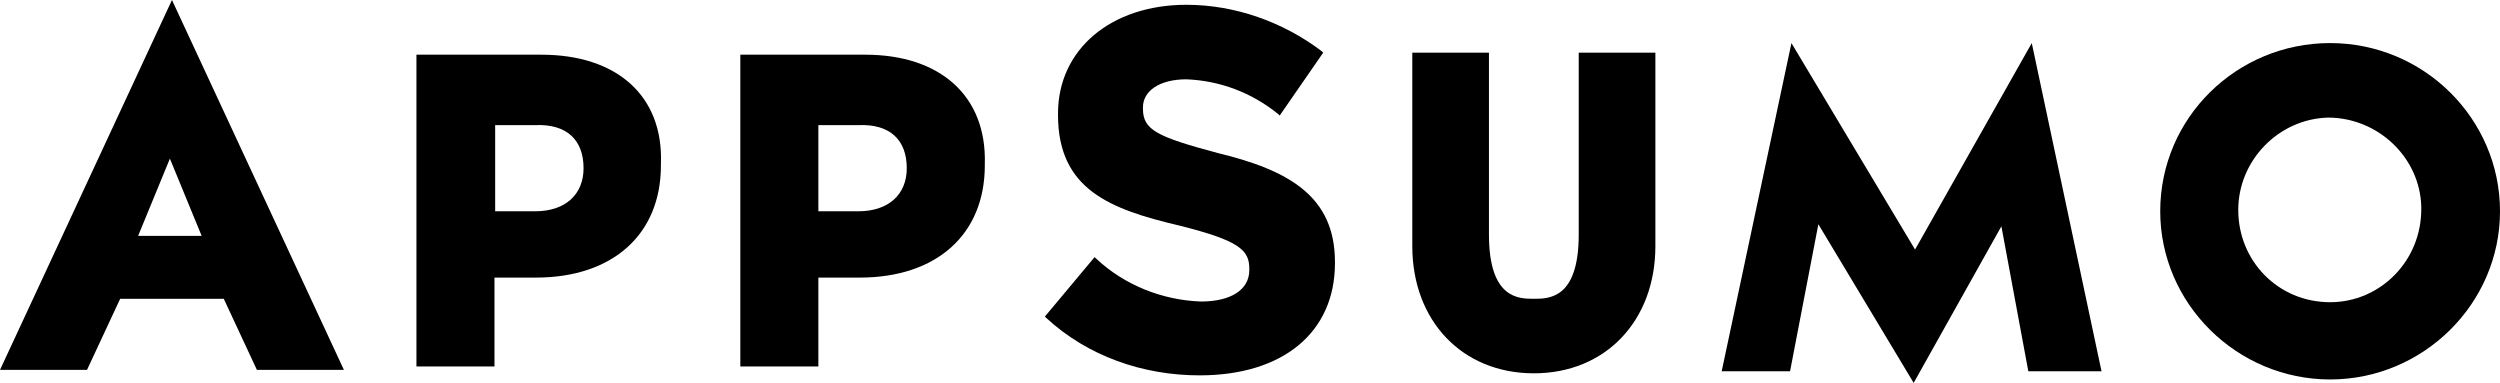 <svg xmlns="http://www.w3.org/2000/svg" width="222" height="34" viewBox="0 0 222 34" fill="none"><path d="M140.191 20.825C140.191 26.532 137.554 26.532 136.205 26.532C134.856 26.532 132.219 26.532 132.219 20.825V4.675H125.412V21.857C125.412 28.475 129.827 33.15 136.205 33.15C142.583 33.15 146.998 28.475 146.998 21.857V4.675H140.191V20.825Z" fill="black"></path><path d="M206.914 3.825C198.635 3.825 191.828 10.443 191.828 18.761C191.828 26.957 198.635 33.696 206.914 33.696C215.193 33.696 222 26.957 222 18.761C222 10.564 215.254 3.825 206.914 3.825ZM206.914 26.836C202.314 26.836 198.757 23.193 198.757 18.639C198.757 14.268 202.314 10.564 206.73 10.443C211.145 10.443 214.886 13.964 215.009 18.336V18.457C215.07 23.132 211.391 26.836 206.914 26.836Z" fill="black"></path><path d="M15.27 0L0 32.846H7.727L10.671 26.532H19.87L22.813 32.846H30.54L15.27 0ZM12.265 20.946L15.086 14.086L17.907 20.946H12.265Z" fill="black"></path><path d="M48.08 4.857H36.98V32.543H43.909V24.65H47.589C54.396 24.65 58.689 20.825 58.689 14.693V14.571C58.934 8.5 54.764 4.857 48.08 4.857ZM51.82 14.936C51.82 17.304 50.165 18.761 47.528 18.761H43.971V11.111H47.528C50.349 10.989 51.82 12.446 51.82 14.936Z" fill="black"></path><path d="M76.841 4.857H65.741V32.543H72.671V24.65H76.351C83.158 24.65 87.451 20.825 87.451 14.693V14.571C87.635 8.5 83.465 4.857 76.841 4.857ZM80.521 14.936C80.521 17.304 78.865 18.761 76.228 18.761H72.671V11.111H76.228C79.049 10.989 80.521 12.446 80.521 14.936Z" fill="black"></path><path d="M108.179 13.6C102.721 12.143 101.494 11.536 101.494 9.654V9.532C101.494 8.075 102.966 7.043 105.358 7.043C108.302 7.164 111.123 8.196 113.514 10.139L113.637 10.261L117.501 4.675L117.378 4.554C113.944 1.943 109.651 0.425 105.358 0.425C98.674 0.425 93.951 4.371 93.951 10.079V10.2C93.951 16.818 98.551 18.579 104.745 20.036C110.08 21.371 110.939 22.221 110.939 23.861V23.982C110.939 25.743 109.283 26.775 106.646 26.775C103.212 26.654 99.839 25.318 97.324 22.95L97.202 22.829L92.786 28.111L92.909 28.232C96.588 31.632 101.494 33.332 106.523 33.332C113.944 33.332 118.543 29.507 118.543 23.375V23.254C118.543 17.425 114.434 15.118 108.179 13.6Z" fill="black"></path><path d="M169.934 34L161.471 19.914L158.957 32.968H152.886L159.08 3.825L170.057 22.161L180.421 3.825L186.615 32.968H180.114L177.723 20.096L169.934 34Z" fill="black"></path></svg>